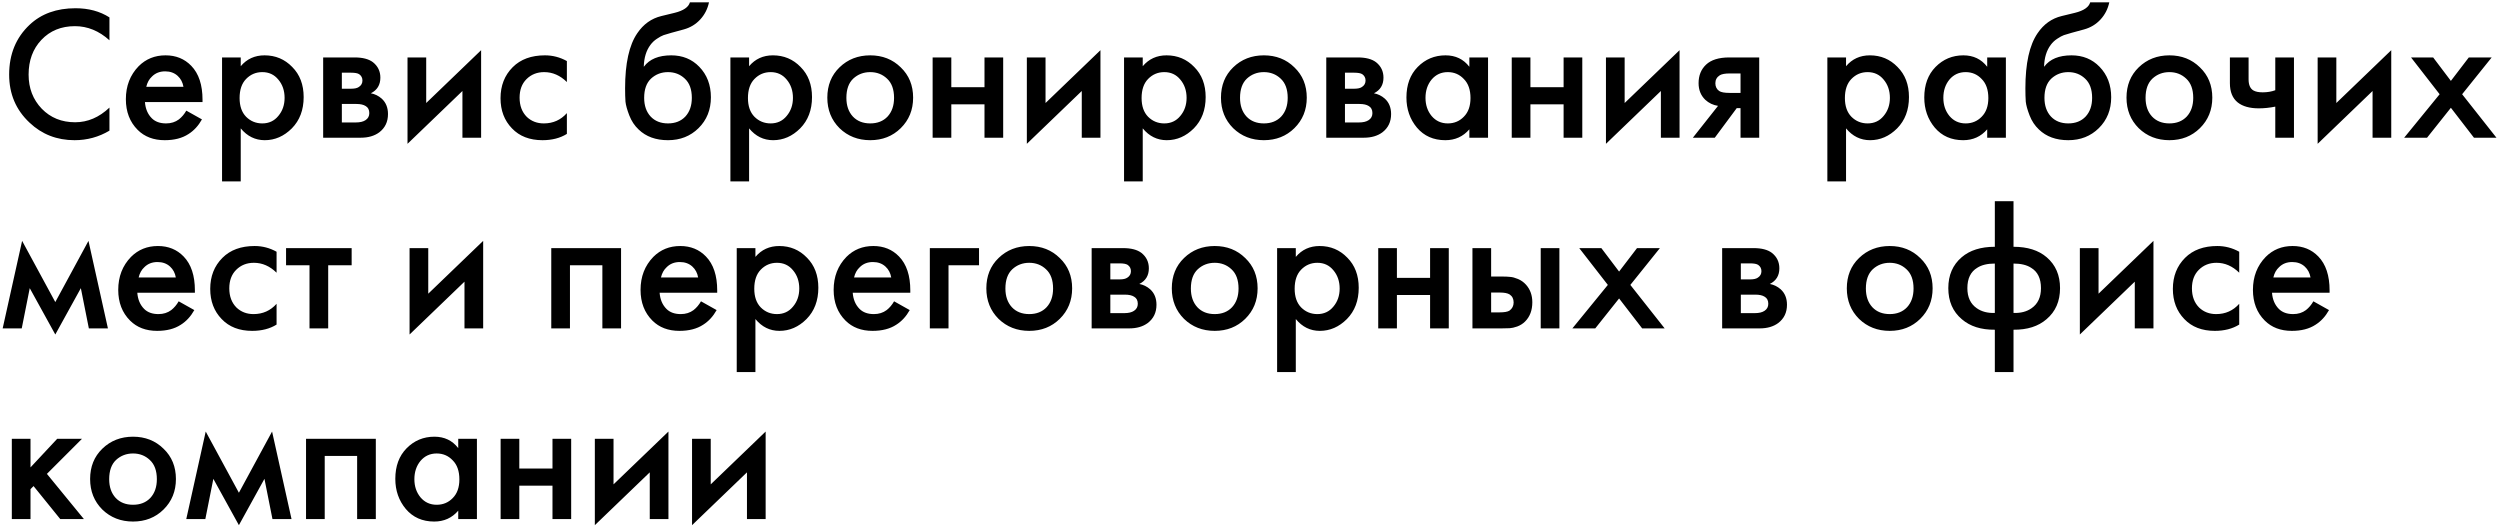 <?xml version="1.0" encoding="UTF-8"?> <svg xmlns="http://www.w3.org/2000/svg" width="472" height="100" viewBox="0 0 472 100" fill="none"> <path d="M20.664 3.284V7.604C18.696 5.828 16.524 4.94 14.148 4.94C11.556 4.94 9.444 5.804 7.812 7.532C6.204 9.236 5.4 11.42 5.4 14.084C5.4 16.652 6.228 18.8 7.884 20.528C9.54 22.232 11.64 23.084 14.184 23.084C16.56 23.084 18.72 22.16 20.664 20.312V24.668C18.648 25.868 16.452 26.468 14.076 26.468C10.74 26.468 7.908 25.364 5.58 23.156C3.012 20.756 1.728 17.732 1.728 14.084C1.728 10.244 3.012 7.112 5.58 4.688C7.788 2.6 10.68 1.556 14.256 1.556C16.728 1.556 18.864 2.132 20.664 3.284ZM35.176 20.888L38.128 22.544C37.456 23.744 36.604 24.668 35.572 25.316C34.396 26.084 32.908 26.468 31.108 26.468C28.996 26.468 27.292 25.82 25.996 24.524C24.508 23.036 23.764 21.104 23.764 18.728C23.764 16.232 24.568 14.156 26.176 12.5C27.544 11.132 29.236 10.448 31.252 10.448C33.22 10.448 34.84 11.108 36.112 12.428C37.528 13.892 38.236 16.028 38.236 18.836V19.268H27.364C27.46 20.54 27.892 21.56 28.66 22.328C29.308 22.976 30.208 23.3 31.36 23.3C32.296 23.3 33.1 23.048 33.772 22.544C34.324 22.112 34.792 21.56 35.176 20.888ZM27.616 16.388H34.636C34.492 15.548 34.132 14.864 33.556 14.336C32.932 13.76 32.14 13.472 31.18 13.472C30.172 13.472 29.344 13.796 28.696 14.444C28.168 14.924 27.808 15.572 27.616 16.388ZM45.451 24.236V34.244H41.923V10.844H45.451V12.5C46.603 11.132 48.103 10.448 49.951 10.448C52.015 10.448 53.755 11.18 55.171 12.644C56.611 14.084 57.331 15.98 57.331 18.332C57.331 20.756 56.587 22.724 55.099 24.236C53.611 25.724 51.907 26.468 49.987 26.468C48.187 26.468 46.675 25.724 45.451 24.236ZM49.519 13.616C48.319 13.616 47.299 14.048 46.459 14.912C45.643 15.752 45.235 16.952 45.235 18.512C45.235 20.024 45.643 21.2 46.459 22.04C47.299 22.88 48.319 23.3 49.519 23.3C50.767 23.3 51.775 22.832 52.543 21.896C53.335 20.96 53.731 19.82 53.731 18.476C53.731 17.108 53.335 15.956 52.543 15.02C51.775 14.084 50.767 13.616 49.519 13.616ZM61.013 10.844H66.953C68.465 10.844 69.617 11.144 70.409 11.744C71.345 12.488 71.813 13.46 71.813 14.66C71.813 16.028 71.213 17.012 70.013 17.612C70.781 17.756 71.465 18.092 72.065 18.62C72.857 19.34 73.253 20.312 73.253 21.536C73.253 23 72.701 24.152 71.597 24.992C70.685 25.664 69.521 26 68.105 26H61.013V10.844ZM64.541 16.748H66.341C66.965 16.748 67.433 16.64 67.745 16.424C68.201 16.136 68.429 15.728 68.429 15.2C68.429 14.696 68.225 14.3 67.817 14.012C67.529 13.82 67.013 13.724 66.269 13.724H64.541V16.748ZM64.541 23.12H67.169C67.961 23.12 68.573 22.976 69.005 22.688C69.485 22.376 69.725 21.932 69.725 21.356C69.725 20.732 69.497 20.288 69.041 20.024C68.633 19.76 68.045 19.628 67.277 19.628H64.541V23.12ZM76.939 10.844H80.467V19.448L90.835 9.476V26H87.307V17.18L76.939 27.152V10.844ZM107.027 11.528V15.488C105.755 14.24 104.327 13.616 102.743 13.616C101.399 13.616 100.283 14.06 99.395 14.948C98.531 15.812 98.099 16.976 98.099 18.44C98.099 19.952 98.555 21.164 99.467 22.076C100.331 22.892 101.399 23.3 102.671 23.3C104.423 23.3 105.875 22.652 107.027 21.356V25.28C105.755 26.072 104.219 26.468 102.419 26.468C99.995 26.468 98.075 25.724 96.659 24.236C95.219 22.748 94.499 20.852 94.499 18.548C94.499 16.172 95.267 14.216 96.803 12.68C98.291 11.192 100.319 10.448 102.887 10.448C104.351 10.448 105.731 10.808 107.027 11.528ZM130.258 0.44H133.858C133.594 1.688 133.042 2.768 132.202 3.68C131.362 4.592 130.33 5.216 129.106 5.552L126.73 6.2C126.106 6.368 125.626 6.512 125.29 6.632C124.954 6.752 124.534 6.98 124.03 7.316C123.55 7.628 123.142 8.012 122.806 8.468C122.014 9.524 121.594 10.892 121.546 12.572H121.582C122.638 11.156 124.354 10.448 126.73 10.448C128.866 10.448 130.63 11.168 132.022 12.608C133.486 14.12 134.218 16.04 134.218 18.368C134.218 20.72 133.438 22.664 131.878 24.2C130.342 25.712 128.422 26.468 126.118 26.468C123.814 26.468 121.966 25.796 120.574 24.452C119.806 23.732 119.218 22.844 118.81 21.788C118.402 20.732 118.162 19.868 118.09 19.196C118.042 18.5 118.018 17.66 118.018 16.676C118.018 11.972 118.786 8.504 120.322 6.272C121.474 4.568 122.986 3.488 124.858 3.032L127.378 2.42C129.034 2.012 129.994 1.352 130.258 0.44ZM122.842 22.004C123.658 22.868 124.75 23.3 126.118 23.3C127.486 23.3 128.578 22.868 129.394 22.004C130.21 21.116 130.618 19.94 130.618 18.476C130.618 16.868 130.174 15.656 129.286 14.84C128.422 14.024 127.366 13.616 126.118 13.616C124.87 13.616 123.802 14.024 122.914 14.84C122.05 15.656 121.618 16.868 121.618 18.476C121.618 19.94 122.026 21.116 122.842 22.004ZM141.428 24.236V34.244H137.9V10.844H141.428V12.5C142.58 11.132 144.08 10.448 145.928 10.448C147.992 10.448 149.732 11.18 151.148 12.644C152.588 14.084 153.308 15.98 153.308 18.332C153.308 20.756 152.564 22.724 151.076 24.236C149.588 25.724 147.884 26.468 145.964 26.468C144.164 26.468 142.652 25.724 141.428 24.236ZM145.496 13.616C144.296 13.616 143.276 14.048 142.436 14.912C141.62 15.752 141.212 16.952 141.212 18.512C141.212 20.024 141.62 21.2 142.436 22.04C143.276 22.88 144.296 23.3 145.496 23.3C146.744 23.3 147.752 22.832 148.52 21.896C149.312 20.96 149.708 19.82 149.708 18.476C149.708 17.108 149.312 15.956 148.52 15.02C147.752 14.084 146.744 13.616 145.496 13.616ZM158.502 12.716C160.062 11.204 161.994 10.448 164.298 10.448C166.602 10.448 168.522 11.204 170.058 12.716C171.618 14.204 172.398 16.112 172.398 18.44C172.398 20.744 171.618 22.664 170.058 24.2C168.522 25.712 166.602 26.468 164.298 26.468C161.994 26.468 160.062 25.712 158.502 24.2C156.966 22.664 156.198 20.744 156.198 18.44C156.198 16.112 156.966 14.204 158.502 12.716ZM161.022 22.004C161.838 22.868 162.93 23.3 164.298 23.3C165.666 23.3 166.758 22.868 167.574 22.004C168.39 21.116 168.798 19.94 168.798 18.476C168.798 16.868 168.354 15.656 167.466 14.84C166.602 14.024 165.546 13.616 164.298 13.616C163.05 13.616 161.982 14.024 161.094 14.84C160.23 15.656 159.798 16.868 159.798 18.476C159.798 19.94 160.206 21.116 161.022 22.004ZM176.08 26V10.844H179.608V16.46H185.872V10.844H189.4V26H185.872V19.7H179.608V26H176.08ZM193.869 10.844H197.397V19.448L207.765 9.476V26H204.237V17.18L193.869 27.152V10.844ZM215.748 24.236V34.244H212.22V10.844H215.748V12.5C216.9 11.132 218.4 10.448 220.248 10.448C222.312 10.448 224.052 11.18 225.468 12.644C226.908 14.084 227.628 15.98 227.628 18.332C227.628 20.756 226.884 22.724 225.396 24.236C223.908 25.724 222.204 26.468 220.284 26.468C218.484 26.468 216.972 25.724 215.748 24.236ZM219.816 13.616C218.616 13.616 217.596 14.048 216.756 14.912C215.94 15.752 215.532 16.952 215.532 18.512C215.532 20.024 215.94 21.2 216.756 22.04C217.596 22.88 218.616 23.3 219.816 23.3C221.064 23.3 222.072 22.832 222.84 21.896C223.632 20.96 224.028 19.82 224.028 18.476C224.028 17.108 223.632 15.956 222.84 15.02C222.072 14.084 221.064 13.616 219.816 13.616ZM232.822 12.716C234.382 11.204 236.314 10.448 238.618 10.448C240.922 10.448 242.842 11.204 244.378 12.716C245.938 14.204 246.718 16.112 246.718 18.44C246.718 20.744 245.938 22.664 244.378 24.2C242.842 25.712 240.922 26.468 238.618 26.468C236.314 26.468 234.382 25.712 232.822 24.2C231.286 22.664 230.518 20.744 230.518 18.44C230.518 16.112 231.286 14.204 232.822 12.716ZM235.342 22.004C236.158 22.868 237.25 23.3 238.618 23.3C239.986 23.3 241.078 22.868 241.894 22.004C242.71 21.116 243.118 19.94 243.118 18.476C243.118 16.868 242.674 15.656 241.786 14.84C240.922 14.024 239.866 13.616 238.618 13.616C237.37 13.616 236.302 14.024 235.414 14.84C234.55 15.656 234.118 16.868 234.118 18.476C234.118 19.94 234.526 21.116 235.342 22.004ZM250.4 10.844H256.34C257.852 10.844 259.004 11.144 259.796 11.744C260.732 12.488 261.2 13.46 261.2 14.66C261.2 16.028 260.6 17.012 259.4 17.612C260.168 17.756 260.852 18.092 261.452 18.62C262.244 19.34 262.64 20.312 262.64 21.536C262.64 23 262.088 24.152 260.984 24.992C260.072 25.664 258.908 26 257.492 26H250.4V10.844ZM253.928 16.748H255.728C256.352 16.748 256.82 16.64 257.132 16.424C257.588 16.136 257.816 15.728 257.816 15.2C257.816 14.696 257.612 14.3 257.204 14.012C256.916 13.82 256.4 13.724 255.656 13.724H253.928V16.748ZM253.928 23.12H256.556C257.348 23.12 257.96 22.976 258.392 22.688C258.872 22.376 259.112 21.932 259.112 21.356C259.112 20.732 258.884 20.288 258.428 20.024C258.02 19.76 257.432 19.628 256.664 19.628H253.928V23.12ZM277.414 12.608V10.844H280.942V26H277.414V24.416C276.238 25.784 274.726 26.468 272.878 26.468C270.646 26.468 268.858 25.676 267.514 24.092C266.194 22.508 265.534 20.612 265.534 18.404C265.534 16.004 266.242 14.084 267.658 12.644C269.098 11.18 270.85 10.448 272.914 10.448C274.81 10.448 276.31 11.168 277.414 12.608ZM273.346 13.616C272.098 13.616 271.078 14.084 270.286 15.02C269.518 15.956 269.134 17.108 269.134 18.476C269.134 19.82 269.518 20.96 270.286 21.896C271.078 22.832 272.098 23.3 273.346 23.3C274.546 23.3 275.554 22.88 276.37 22.04C277.21 21.2 277.63 20.024 277.63 18.512C277.63 16.952 277.21 15.752 276.37 14.912C275.554 14.048 274.546 13.616 273.346 13.616ZM285.416 26V10.844H288.944V16.46H295.208V10.844H298.736V26H295.208V19.7H288.944V26H285.416ZM303.205 10.844H306.733V19.448L317.101 9.476V26H313.573V17.18L303.205 27.152V10.844ZM319.612 26L324.364 19.988C323.428 19.844 322.624 19.46 321.952 18.836C321.112 18.02 320.692 16.976 320.692 15.704C320.692 14.264 321.16 13.1 322.096 12.212C323.056 11.3 324.52 10.844 326.488 10.844H332.14V26H328.612V20.42H327.892L323.752 26H319.612ZM328.612 17.54V13.868H326.56C325.72 13.868 325.108 13.976 324.724 14.192C324.148 14.552 323.86 15.056 323.86 15.704C323.86 16.352 324.1 16.844 324.58 17.18C324.94 17.42 325.588 17.54 326.524 17.54H328.612ZM348.533 24.236V34.244H345.005V10.844H348.533V12.5C349.685 11.132 351.185 10.448 353.033 10.448C355.097 10.448 356.837 11.18 358.253 12.644C359.693 14.084 360.413 15.98 360.413 18.332C360.413 20.756 359.669 22.724 358.181 24.236C356.693 25.724 354.989 26.468 353.069 26.468C351.269 26.468 349.757 25.724 348.533 24.236ZM352.601 13.616C351.401 13.616 350.381 14.048 349.541 14.912C348.725 15.752 348.317 16.952 348.317 18.512C348.317 20.024 348.725 21.2 349.541 22.04C350.381 22.88 351.401 23.3 352.601 23.3C353.849 23.3 354.857 22.832 355.625 21.896C356.417 20.96 356.813 19.82 356.813 18.476C356.813 17.108 356.417 15.956 355.625 15.02C354.857 14.084 353.849 13.616 352.601 13.616ZM375.183 12.608V10.844H378.711V26H375.183V24.416C374.007 25.784 372.495 26.468 370.647 26.468C368.415 26.468 366.627 25.676 365.283 24.092C363.963 22.508 363.303 20.612 363.303 18.404C363.303 16.004 364.011 14.084 365.427 12.644C366.867 11.18 368.619 10.448 370.683 10.448C372.579 10.448 374.079 11.168 375.183 12.608ZM371.115 13.616C369.867 13.616 368.847 14.084 368.055 15.02C367.287 15.956 366.903 17.108 366.903 18.476C366.903 19.82 367.287 20.96 368.055 21.896C368.847 22.832 369.867 23.3 371.115 23.3C372.315 23.3 373.323 22.88 374.139 22.04C374.979 21.2 375.399 20.024 375.399 18.512C375.399 16.952 374.979 15.752 374.139 14.912C373.323 14.048 372.315 13.616 371.115 13.616ZM394.633 0.44H398.233C397.969 1.688 397.417 2.768 396.577 3.68C395.737 4.592 394.705 5.216 393.481 5.552L391.105 6.2C390.481 6.368 390.001 6.512 389.665 6.632C389.329 6.752 388.909 6.98 388.405 7.316C387.925 7.628 387.517 8.012 387.181 8.468C386.389 9.524 385.969 10.892 385.921 12.572H385.957C387.013 11.156 388.729 10.448 391.105 10.448C393.241 10.448 395.005 11.168 396.397 12.608C397.861 14.12 398.593 16.04 398.593 18.368C398.593 20.72 397.813 22.664 396.253 24.2C394.717 25.712 392.797 26.468 390.493 26.468C388.189 26.468 386.341 25.796 384.949 24.452C384.181 23.732 383.593 22.844 383.185 21.788C382.777 20.732 382.537 19.868 382.465 19.196C382.417 18.5 382.393 17.66 382.393 16.676C382.393 11.972 383.161 8.504 384.697 6.272C385.849 4.568 387.361 3.488 389.233 3.032L391.753 2.42C393.409 2.012 394.369 1.352 394.633 0.44ZM387.217 22.004C388.033 22.868 389.125 23.3 390.493 23.3C391.861 23.3 392.953 22.868 393.769 22.004C394.585 21.116 394.993 19.94 394.993 18.476C394.993 16.868 394.549 15.656 393.661 14.84C392.797 14.024 391.741 13.616 390.493 13.616C389.245 13.616 388.177 14.024 387.289 14.84C386.425 15.656 385.993 16.868 385.993 18.476C385.993 19.94 386.401 21.116 387.217 22.004ZM403.787 12.716C405.347 11.204 407.279 10.448 409.583 10.448C411.887 10.448 413.807 11.204 415.343 12.716C416.903 14.204 417.683 16.112 417.683 18.44C417.683 20.744 416.903 22.664 415.343 24.2C413.807 25.712 411.887 26.468 409.583 26.468C407.279 26.468 405.347 25.712 403.787 24.2C402.251 22.664 401.483 20.744 401.483 18.44C401.483 16.112 402.251 14.204 403.787 12.716ZM406.307 22.004C407.123 22.868 408.215 23.3 409.583 23.3C410.951 23.3 412.043 22.868 412.859 22.004C413.675 21.116 414.083 19.94 414.083 18.476C414.083 16.868 413.639 15.656 412.751 14.84C411.887 14.024 410.831 13.616 409.583 13.616C408.335 13.616 407.267 14.024 406.379 14.84C405.515 15.656 405.083 16.868 405.083 18.476C405.083 19.94 405.491 21.116 406.307 22.004ZM429.573 26V20.132C428.493 20.348 427.461 20.456 426.477 20.456C424.749 20.456 423.417 20.084 422.481 19.34C421.497 18.548 421.005 17.336 421.005 15.704V10.844H424.533V14.984C424.533 16.016 424.833 16.712 425.433 17.072C425.841 17.312 426.429 17.432 427.197 17.432C428.061 17.432 428.853 17.3 429.573 17.036V10.844H433.101V26H429.573ZM437.572 10.844H441.1V19.448L451.468 9.476V26H447.94V17.18L437.572 27.152V10.844ZM453.907 26L460.603 17.792L455.203 10.844H459.379L462.727 15.272L466.111 10.844H470.431L464.851 17.792L471.331 26H467.083L462.727 20.348L458.227 26H453.907ZM0.504 62L4.176 45.476L10.44 57.032L16.704 45.476L20.376 62H16.776L15.264 54.404L10.44 63.152L5.616 54.404L4.104 62H0.504ZM33.735 56.888L36.687 58.544C36.015 59.744 35.163 60.668 34.131 61.316C32.955 62.084 31.467 62.468 29.667 62.468C27.555 62.468 25.851 61.82 24.555 60.524C23.067 59.036 22.323 57.104 22.323 54.728C22.323 52.232 23.127 50.156 24.735 48.5C26.103 47.132 27.795 46.448 29.811 46.448C31.779 46.448 33.399 47.108 34.671 48.428C36.087 49.892 36.795 52.028 36.795 54.836V55.268H25.923C26.019 56.54 26.451 57.56 27.219 58.328C27.867 58.976 28.767 59.3 29.919 59.3C30.855 59.3 31.659 59.048 32.331 58.544C32.883 58.112 33.351 57.56 33.735 56.888ZM26.175 52.388H33.195C33.051 51.548 32.691 50.864 32.115 50.336C31.491 49.76 30.699 49.472 29.739 49.472C28.731 49.472 27.903 49.796 27.255 50.444C26.727 50.924 26.367 51.572 26.175 52.388ZM52.218 47.528V51.488C50.946 50.24 49.518 49.616 47.934 49.616C46.59 49.616 45.474 50.06 44.586 50.948C43.722 51.812 43.29 52.976 43.29 54.44C43.29 55.952 43.746 57.164 44.658 58.076C45.522 58.892 46.59 59.3 47.862 59.3C49.614 59.3 51.066 58.652 52.218 57.356V61.28C50.946 62.072 49.41 62.468 47.61 62.468C45.186 62.468 43.266 61.724 41.85 60.236C40.41 58.748 39.69 56.852 39.69 54.548C39.69 52.172 40.458 50.216 41.994 48.68C43.482 47.192 45.51 46.448 48.078 46.448C49.542 46.448 50.922 46.808 52.218 47.528ZM66.391 50.084H61.963V62H58.435V50.084H54.007V46.844H66.391V50.084ZM77.326 46.844H80.854V55.448L91.222 45.476V62H87.694V53.18L77.326 63.152V46.844ZM104.08 46.844H117.256V62H113.728V50.084H107.608V62H104.08V46.844ZM132.348 56.888L135.3 58.544C134.628 59.744 133.776 60.668 132.744 61.316C131.568 62.084 130.08 62.468 128.28 62.468C126.168 62.468 124.464 61.82 123.168 60.524C121.68 59.036 120.936 57.104 120.936 54.728C120.936 52.232 121.74 50.156 123.348 48.5C124.716 47.132 126.408 46.448 128.424 46.448C130.392 46.448 132.012 47.108 133.284 48.428C134.7 49.892 135.408 52.028 135.408 54.836V55.268H124.536C124.632 56.54 125.064 57.56 125.832 58.328C126.48 58.976 127.38 59.3 128.532 59.3C129.468 59.3 130.272 59.048 130.944 58.544C131.496 58.112 131.964 57.56 132.348 56.888ZM124.788 52.388H131.808C131.664 51.548 131.304 50.864 130.728 50.336C130.104 49.76 129.312 49.472 128.352 49.472C127.344 49.472 126.516 49.796 125.868 50.444C125.34 50.924 124.98 51.572 124.788 52.388ZM142.623 60.236V70.244H139.095V46.844H142.623V48.5C143.775 47.132 145.275 46.448 147.123 46.448C149.187 46.448 150.927 47.18 152.343 48.644C153.783 50.084 154.503 51.98 154.503 54.332C154.503 56.756 153.759 58.724 152.271 60.236C150.783 61.724 149.079 62.468 147.159 62.468C145.359 62.468 143.847 61.724 142.623 60.236ZM146.691 49.616C145.491 49.616 144.471 50.048 143.631 50.912C142.815 51.752 142.407 52.952 142.407 54.512C142.407 56.024 142.815 57.2 143.631 58.04C144.471 58.88 145.491 59.3 146.691 59.3C147.939 59.3 148.947 58.832 149.715 57.896C150.507 56.96 150.903 55.82 150.903 54.476C150.903 53.108 150.507 51.956 149.715 51.02C148.947 50.084 147.939 49.616 146.691 49.616ZM168.805 56.888L171.757 58.544C171.085 59.744 170.233 60.668 169.201 61.316C168.025 62.084 166.537 62.468 164.737 62.468C162.625 62.468 160.921 61.82 159.625 60.524C158.137 59.036 157.393 57.104 157.393 54.728C157.393 52.232 158.197 50.156 159.805 48.5C161.173 47.132 162.865 46.448 164.881 46.448C166.849 46.448 168.469 47.108 169.741 48.428C171.157 49.892 171.865 52.028 171.865 54.836V55.268H160.993C161.089 56.54 161.521 57.56 162.289 58.328C162.937 58.976 163.837 59.3 164.989 59.3C165.925 59.3 166.729 59.048 167.401 58.544C167.953 58.112 168.421 57.56 168.805 56.888ZM161.245 52.388H168.265C168.121 51.548 167.761 50.864 167.185 50.336C166.561 49.76 165.769 49.472 164.809 49.472C163.801 49.472 162.973 49.796 162.325 50.444C161.797 50.924 161.437 51.572 161.245 52.388ZM175.552 62V46.844H184.84V50.084H179.08V62H175.552ZM188.525 48.716C190.085 47.204 192.017 46.448 194.321 46.448C196.625 46.448 198.545 47.204 200.081 48.716C201.641 50.204 202.421 52.112 202.421 54.44C202.421 56.744 201.641 58.664 200.081 60.2C198.545 61.712 196.625 62.468 194.321 62.468C192.017 62.468 190.085 61.712 188.525 60.2C186.989 58.664 186.221 56.744 186.221 54.44C186.221 52.112 186.989 50.204 188.525 48.716ZM191.045 58.004C191.861 58.868 192.953 59.3 194.321 59.3C195.689 59.3 196.781 58.868 197.597 58.004C198.413 57.116 198.821 55.94 198.821 54.476C198.821 52.868 198.377 51.656 197.489 50.84C196.625 50.024 195.569 49.616 194.321 49.616C193.073 49.616 192.005 50.024 191.117 50.84C190.253 51.656 189.821 52.868 189.821 54.476C189.821 55.94 190.229 57.116 191.045 58.004ZM206.103 46.844H212.043C213.555 46.844 214.707 47.144 215.499 47.744C216.435 48.488 216.903 49.46 216.903 50.66C216.903 52.028 216.303 53.012 215.103 53.612C215.871 53.756 216.555 54.092 217.155 54.62C217.947 55.34 218.343 56.312 218.343 57.536C218.343 59 217.791 60.152 216.687 60.992C215.775 61.664 214.611 62 213.195 62H206.103V46.844ZM209.631 52.748H211.431C212.055 52.748 212.523 52.64 212.835 52.424C213.291 52.136 213.519 51.728 213.519 51.2C213.519 50.696 213.315 50.3 212.907 50.012C212.619 49.82 212.103 49.724 211.359 49.724H209.631V52.748ZM209.631 59.12H212.259C213.051 59.12 213.663 58.976 214.095 58.688C214.575 58.376 214.815 57.932 214.815 57.356C214.815 56.732 214.587 56.288 214.131 56.024C213.723 55.76 213.135 55.628 212.367 55.628H209.631V59.12ZM223.541 48.716C225.101 47.204 227.033 46.448 229.337 46.448C231.641 46.448 233.561 47.204 235.097 48.716C236.657 50.204 237.437 52.112 237.437 54.44C237.437 56.744 236.657 58.664 235.097 60.2C233.561 61.712 231.641 62.468 229.337 62.468C227.033 62.468 225.101 61.712 223.541 60.2C222.005 58.664 221.237 56.744 221.237 54.44C221.237 52.112 222.005 50.204 223.541 48.716ZM226.061 58.004C226.877 58.868 227.969 59.3 229.337 59.3C230.705 59.3 231.797 58.868 232.613 58.004C233.429 57.116 233.837 55.94 233.837 54.476C233.837 52.868 233.393 51.656 232.505 50.84C231.641 50.024 230.585 49.616 229.337 49.616C228.089 49.616 227.021 50.024 226.133 50.84C225.269 51.656 224.837 52.868 224.837 54.476C224.837 55.94 225.245 57.116 226.061 58.004ZM244.647 60.236V70.244H241.119V46.844H244.647V48.5C245.799 47.132 247.299 46.448 249.147 46.448C251.211 46.448 252.951 47.18 254.367 48.644C255.807 50.084 256.527 51.98 256.527 54.332C256.527 56.756 255.783 58.724 254.295 60.236C252.807 61.724 251.103 62.468 249.183 62.468C247.383 62.468 245.871 61.724 244.647 60.236ZM248.715 49.616C247.515 49.616 246.495 50.048 245.655 50.912C244.839 51.752 244.431 52.952 244.431 54.512C244.431 56.024 244.839 57.2 245.655 58.04C246.495 58.88 247.515 59.3 248.715 59.3C249.963 59.3 250.971 58.832 251.739 57.896C252.531 56.96 252.927 55.82 252.927 54.476C252.927 53.108 252.531 51.956 251.739 51.02C250.971 50.084 249.963 49.616 248.715 49.616ZM260.209 62V46.844H263.737V52.46H270.001V46.844H273.529V62H270.001V55.7H263.737V62H260.209ZM277.998 62V46.844H281.526V52.208H283.542C284.19 52.208 284.718 52.232 285.126 52.28C285.534 52.304 286.026 52.436 286.602 52.676C287.178 52.916 287.682 53.276 288.114 53.756C288.906 54.644 289.302 55.748 289.302 57.068C289.302 58.58 288.846 59.792 287.934 60.704C287.526 61.112 287.034 61.424 286.458 61.64C285.906 61.832 285.438 61.94 285.054 61.964C284.694 61.988 284.178 62 283.506 62H277.998ZM281.526 58.976H283.146C284.01 58.976 284.622 58.868 284.982 58.652C285.51 58.268 285.774 57.752 285.774 57.104C285.774 56.432 285.522 55.928 285.018 55.592C284.634 55.352 284.022 55.232 283.182 55.232H281.526V58.976ZM290.886 62V46.844H294.414V62H290.886ZM296.864 62L303.56 53.792L298.16 46.844H302.336L305.684 51.272L309.068 46.844H313.388L307.808 53.792L314.288 62H310.04L305.684 56.348L301.184 62H296.864ZM325.142 46.844H331.082C332.594 46.844 333.746 47.144 334.538 47.744C335.474 48.488 335.942 49.46 335.942 50.66C335.942 52.028 335.342 53.012 334.142 53.612C334.91 53.756 335.594 54.092 336.194 54.62C336.986 55.34 337.382 56.312 337.382 57.536C337.382 59 336.83 60.152 335.726 60.992C334.814 61.664 333.65 62 332.234 62H325.142V46.844ZM328.67 52.748H330.47C331.094 52.748 331.562 52.64 331.874 52.424C332.33 52.136 332.558 51.728 332.558 51.2C332.558 50.696 332.354 50.3 331.946 50.012C331.658 49.82 331.142 49.724 330.398 49.724H328.67V52.748ZM328.67 59.12H331.298C332.09 59.12 332.702 58.976 333.134 58.688C333.614 58.376 333.854 57.932 333.854 57.356C333.854 56.732 333.626 56.288 333.17 56.024C332.762 55.76 332.174 55.628 331.406 55.628H328.67V59.12ZM350.982 48.716C352.542 47.204 354.474 46.448 356.778 46.448C359.082 46.448 361.002 47.204 362.538 48.716C364.098 50.204 364.878 52.112 364.878 54.44C364.878 56.744 364.098 58.664 362.538 60.2C361.002 61.712 359.082 62.468 356.778 62.468C354.474 62.468 352.542 61.712 350.982 60.2C349.446 58.664 348.678 56.744 348.678 54.44C348.678 52.112 349.446 50.204 350.982 48.716ZM353.502 58.004C354.318 58.868 355.41 59.3 356.778 59.3C358.146 59.3 359.238 58.868 360.054 58.004C360.87 57.116 361.278 55.94 361.278 54.476C361.278 52.868 360.834 51.656 359.946 50.84C359.082 50.024 358.026 49.616 356.778 49.616C355.53 49.616 354.462 50.024 353.574 50.84C352.71 51.656 352.278 52.868 352.278 54.476C352.278 55.94 352.686 57.116 353.502 58.004ZM376.624 70.244V62.252C374.032 62.276 371.956 61.616 370.396 60.272C368.692 58.832 367.84 56.876 367.84 54.404C367.84 51.956 368.68 50.012 370.36 48.572C371.896 47.252 373.984 46.592 376.624 46.592V37.988H380.152V46.592C382.792 46.592 384.88 47.252 386.416 48.572C388.096 50.012 388.936 51.956 388.936 54.404C388.936 56.876 388.084 58.832 386.38 60.272C384.82 61.616 382.744 62.276 380.152 62.252V70.244H376.624ZM376.624 59.084V49.76C375.232 49.76 374.128 50.024 373.312 50.552C372.064 51.296 371.44 52.58 371.44 54.404C371.44 56.108 372.028 57.368 373.204 58.184C374.116 58.832 375.256 59.132 376.624 59.084ZM380.152 49.76V59.084C381.52 59.132 382.66 58.832 383.572 58.184C384.748 57.368 385.336 56.108 385.336 54.404C385.336 52.58 384.712 51.296 383.464 50.552C382.648 50.024 381.544 49.76 380.152 49.76ZM392.677 46.844H396.205V55.448L406.573 45.476V62H403.045V53.18L392.677 63.152V46.844ZM422.765 47.528V51.488C421.493 50.24 420.065 49.616 418.481 49.616C417.137 49.616 416.021 50.06 415.133 50.948C414.269 51.812 413.837 52.976 413.837 54.44C413.837 55.952 414.293 57.164 415.205 58.076C416.069 58.892 417.137 59.3 418.409 59.3C420.161 59.3 421.613 58.652 422.765 57.356V61.28C421.493 62.072 419.957 62.468 418.157 62.468C415.733 62.468 413.813 61.724 412.397 60.236C410.957 58.748 410.237 56.852 410.237 54.548C410.237 52.172 411.005 50.216 412.541 48.68C414.029 47.192 416.057 46.448 418.625 46.448C420.089 46.448 421.469 46.808 422.765 47.528ZM436.766 56.888L439.718 58.544C439.046 59.744 438.194 60.668 437.162 61.316C435.986 62.084 434.498 62.468 432.698 62.468C430.586 62.468 428.882 61.82 427.586 60.524C426.098 59.036 425.354 57.104 425.354 54.728C425.354 52.232 426.158 50.156 427.766 48.5C429.134 47.132 430.826 46.448 432.842 46.448C434.81 46.448 436.43 47.108 437.702 48.428C439.118 49.892 439.826 52.028 439.826 54.836V55.268H428.954C429.05 56.54 429.482 57.56 430.25 58.328C430.898 58.976 431.798 59.3 432.95 59.3C433.886 59.3 434.69 59.048 435.362 58.544C435.914 58.112 436.382 57.56 436.766 56.888ZM429.206 52.388H436.226C436.082 51.548 435.722 50.864 435.146 50.336C434.522 49.76 433.73 49.472 432.77 49.472C431.762 49.472 430.934 49.796 430.286 50.444C429.758 50.924 429.398 51.572 429.206 52.388ZM2.232 82.844H5.76V88.244L10.8 82.844H15.48L8.856 89.468L15.84 98H11.376L6.336 91.772L5.76 92.348V98H2.232V82.844ZM19.318 84.716C20.878 83.204 22.81 82.448 25.114 82.448C27.418 82.448 29.338 83.204 30.874 84.716C32.434 86.204 33.214 88.112 33.214 90.44C33.214 92.744 32.434 94.664 30.874 96.2C29.338 97.712 27.418 98.468 25.114 98.468C22.81 98.468 20.878 97.712 19.318 96.2C17.782 94.664 17.014 92.744 17.014 90.44C17.014 88.112 17.782 86.204 19.318 84.716ZM21.838 94.004C22.654 94.868 23.746 95.3 25.114 95.3C26.482 95.3 27.574 94.868 28.39 94.004C29.206 93.116 29.614 91.94 29.614 90.476C29.614 88.868 29.17 87.656 28.282 86.84C27.418 86.024 26.362 85.616 25.114 85.616C23.866 85.616 22.798 86.024 21.91 86.84C21.046 87.656 20.614 88.868 20.614 90.476C20.614 91.94 21.022 93.116 21.838 94.004ZM35.168 98L38.84 81.476L45.104 93.032L51.368 81.476L55.04 98H51.44L49.928 90.404L45.104 99.152L40.28 90.404L38.768 98H35.168ZM57.779 82.844H70.955V98H67.427V86.084H61.307V98H57.779V82.844ZM86.515 84.608V82.844H90.043V98H86.515V96.416C85.339 97.784 83.827 98.468 81.979 98.468C79.747 98.468 77.959 97.676 76.615 96.092C75.295 94.508 74.635 92.612 74.635 90.404C74.635 88.004 75.343 86.084 76.759 84.644C78.199 83.18 79.951 82.448 82.015 82.448C83.911 82.448 85.411 83.168 86.515 84.608ZM82.447 85.616C81.199 85.616 80.179 86.084 79.387 87.02C78.619 87.956 78.235 89.108 78.235 90.476C78.235 91.82 78.619 92.96 79.387 93.896C80.179 94.832 81.199 95.3 82.447 95.3C83.647 95.3 84.655 94.88 85.471 94.04C86.311 93.2 86.731 92.024 86.731 90.512C86.731 88.952 86.311 87.752 85.471 86.912C84.655 86.048 83.647 85.616 82.447 85.616ZM94.517 98V82.844H98.045V88.46H104.309V82.844H107.837V98H104.309V91.7H98.045V98H94.517ZM112.306 82.844H115.834V91.448L126.202 81.476V98H122.674V89.18L112.306 99.152V82.844ZM130.658 82.844H134.186V91.448L144.554 81.476V98H141.026V89.18L130.658 99.152V82.844Z" fill="black"></path> </svg> 